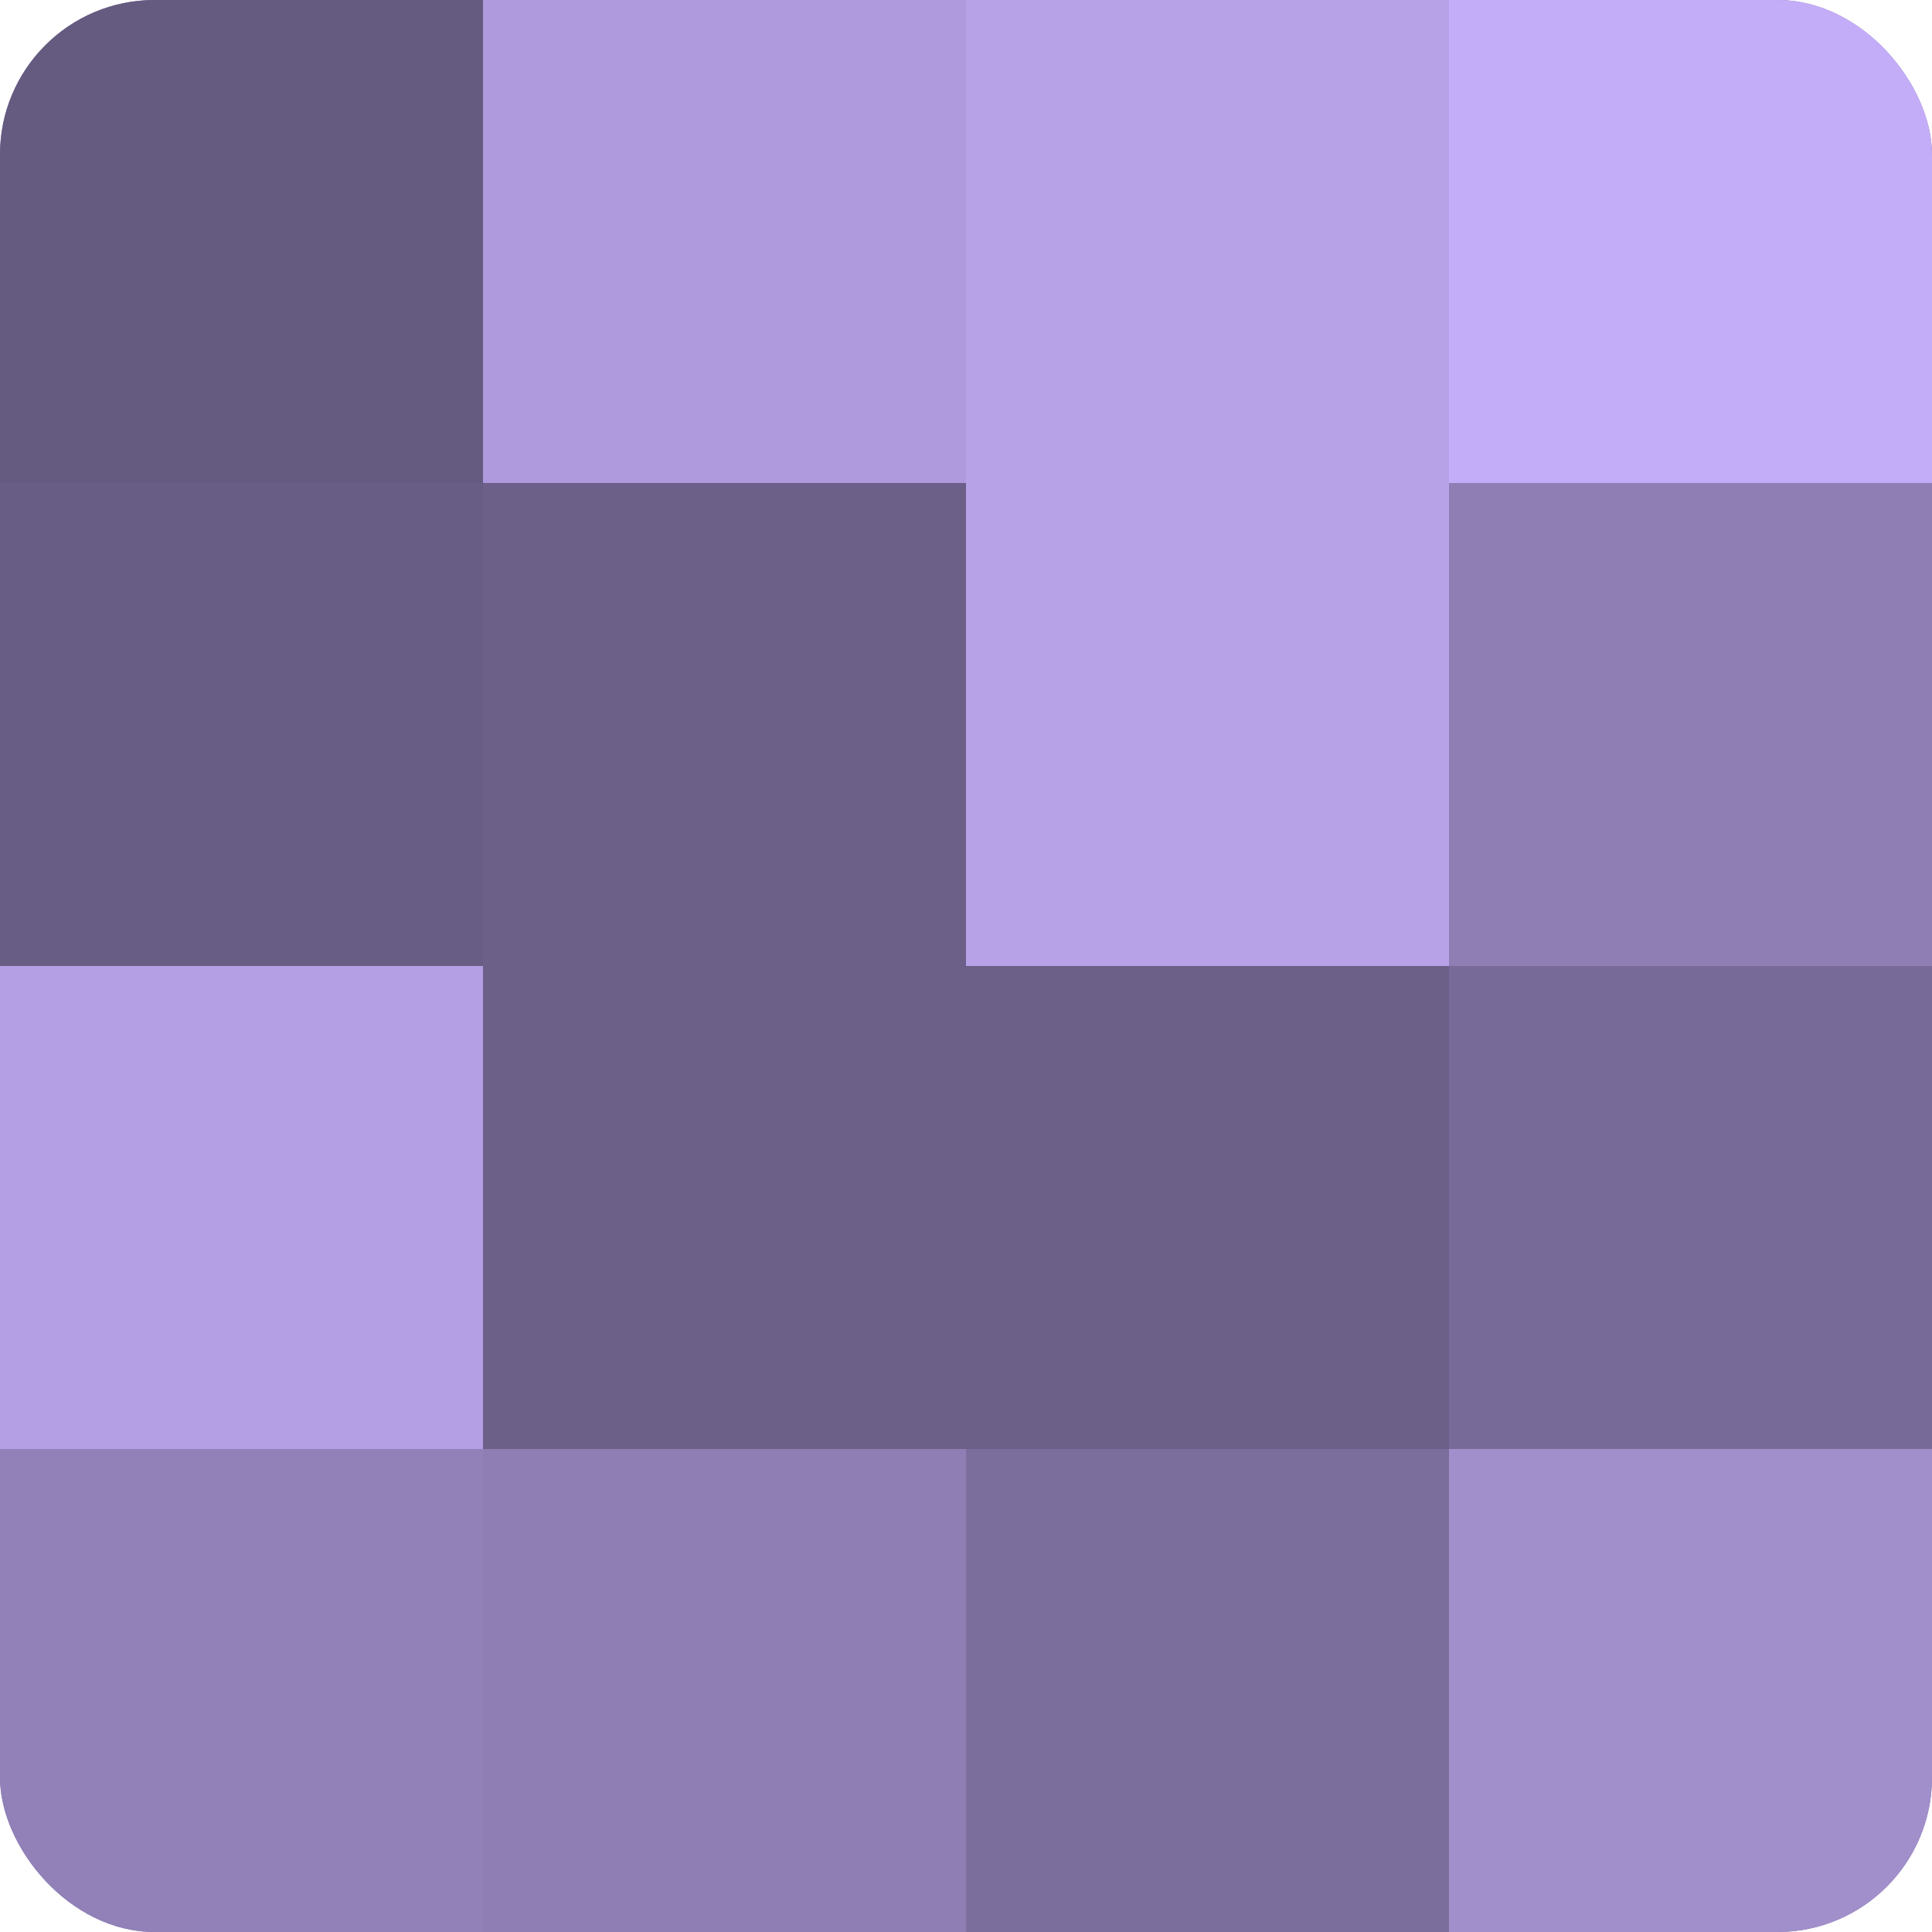 <?xml version="1.0" encoding="UTF-8"?>
<svg xmlns="http://www.w3.org/2000/svg" width="60" height="60" viewBox="0 0 100 100" preserveAspectRatio="xMidYMid meet"><defs><clipPath id="c" width="100" height="100"><rect width="100" height="100" rx="8" ry="8"/></clipPath></defs><g clip-path="url(#c)"><rect width="100" height="100" fill="#7e70a0"/><rect width="25" height="25" fill="#655a80"/><rect y="25" width="25" height="25" fill="#685d84"/><rect y="50" width="25" height="25" fill="#b49fe4"/><rect y="75" width="25" height="25" fill="#9181b8"/><rect x="25" width="25" height="25" fill="#ae9adc"/><rect x="25" y="25" width="25" height="25" fill="#6c5f88"/><rect x="25" y="50" width="25" height="25" fill="#6c5f88"/><rect x="25" y="75" width="25" height="25" fill="#8e7eb4"/><rect x="50" width="25" height="25" fill="#b7a2e8"/><rect x="50" y="25" width="25" height="25" fill="#b7a2e8"/><rect x="50" y="50" width="25" height="25" fill="#6c5f88"/><rect x="50" y="75" width="25" height="25" fill="#7b6d9c"/><rect x="75" width="25" height="25" fill="#c4adf8"/><rect x="75" y="25" width="25" height="25" fill="#8e7eb4"/><rect x="75" y="50" width="25" height="25" fill="#786a98"/><rect x="75" y="75" width="25" height="25" fill="#a18fcc"/></g></svg>
